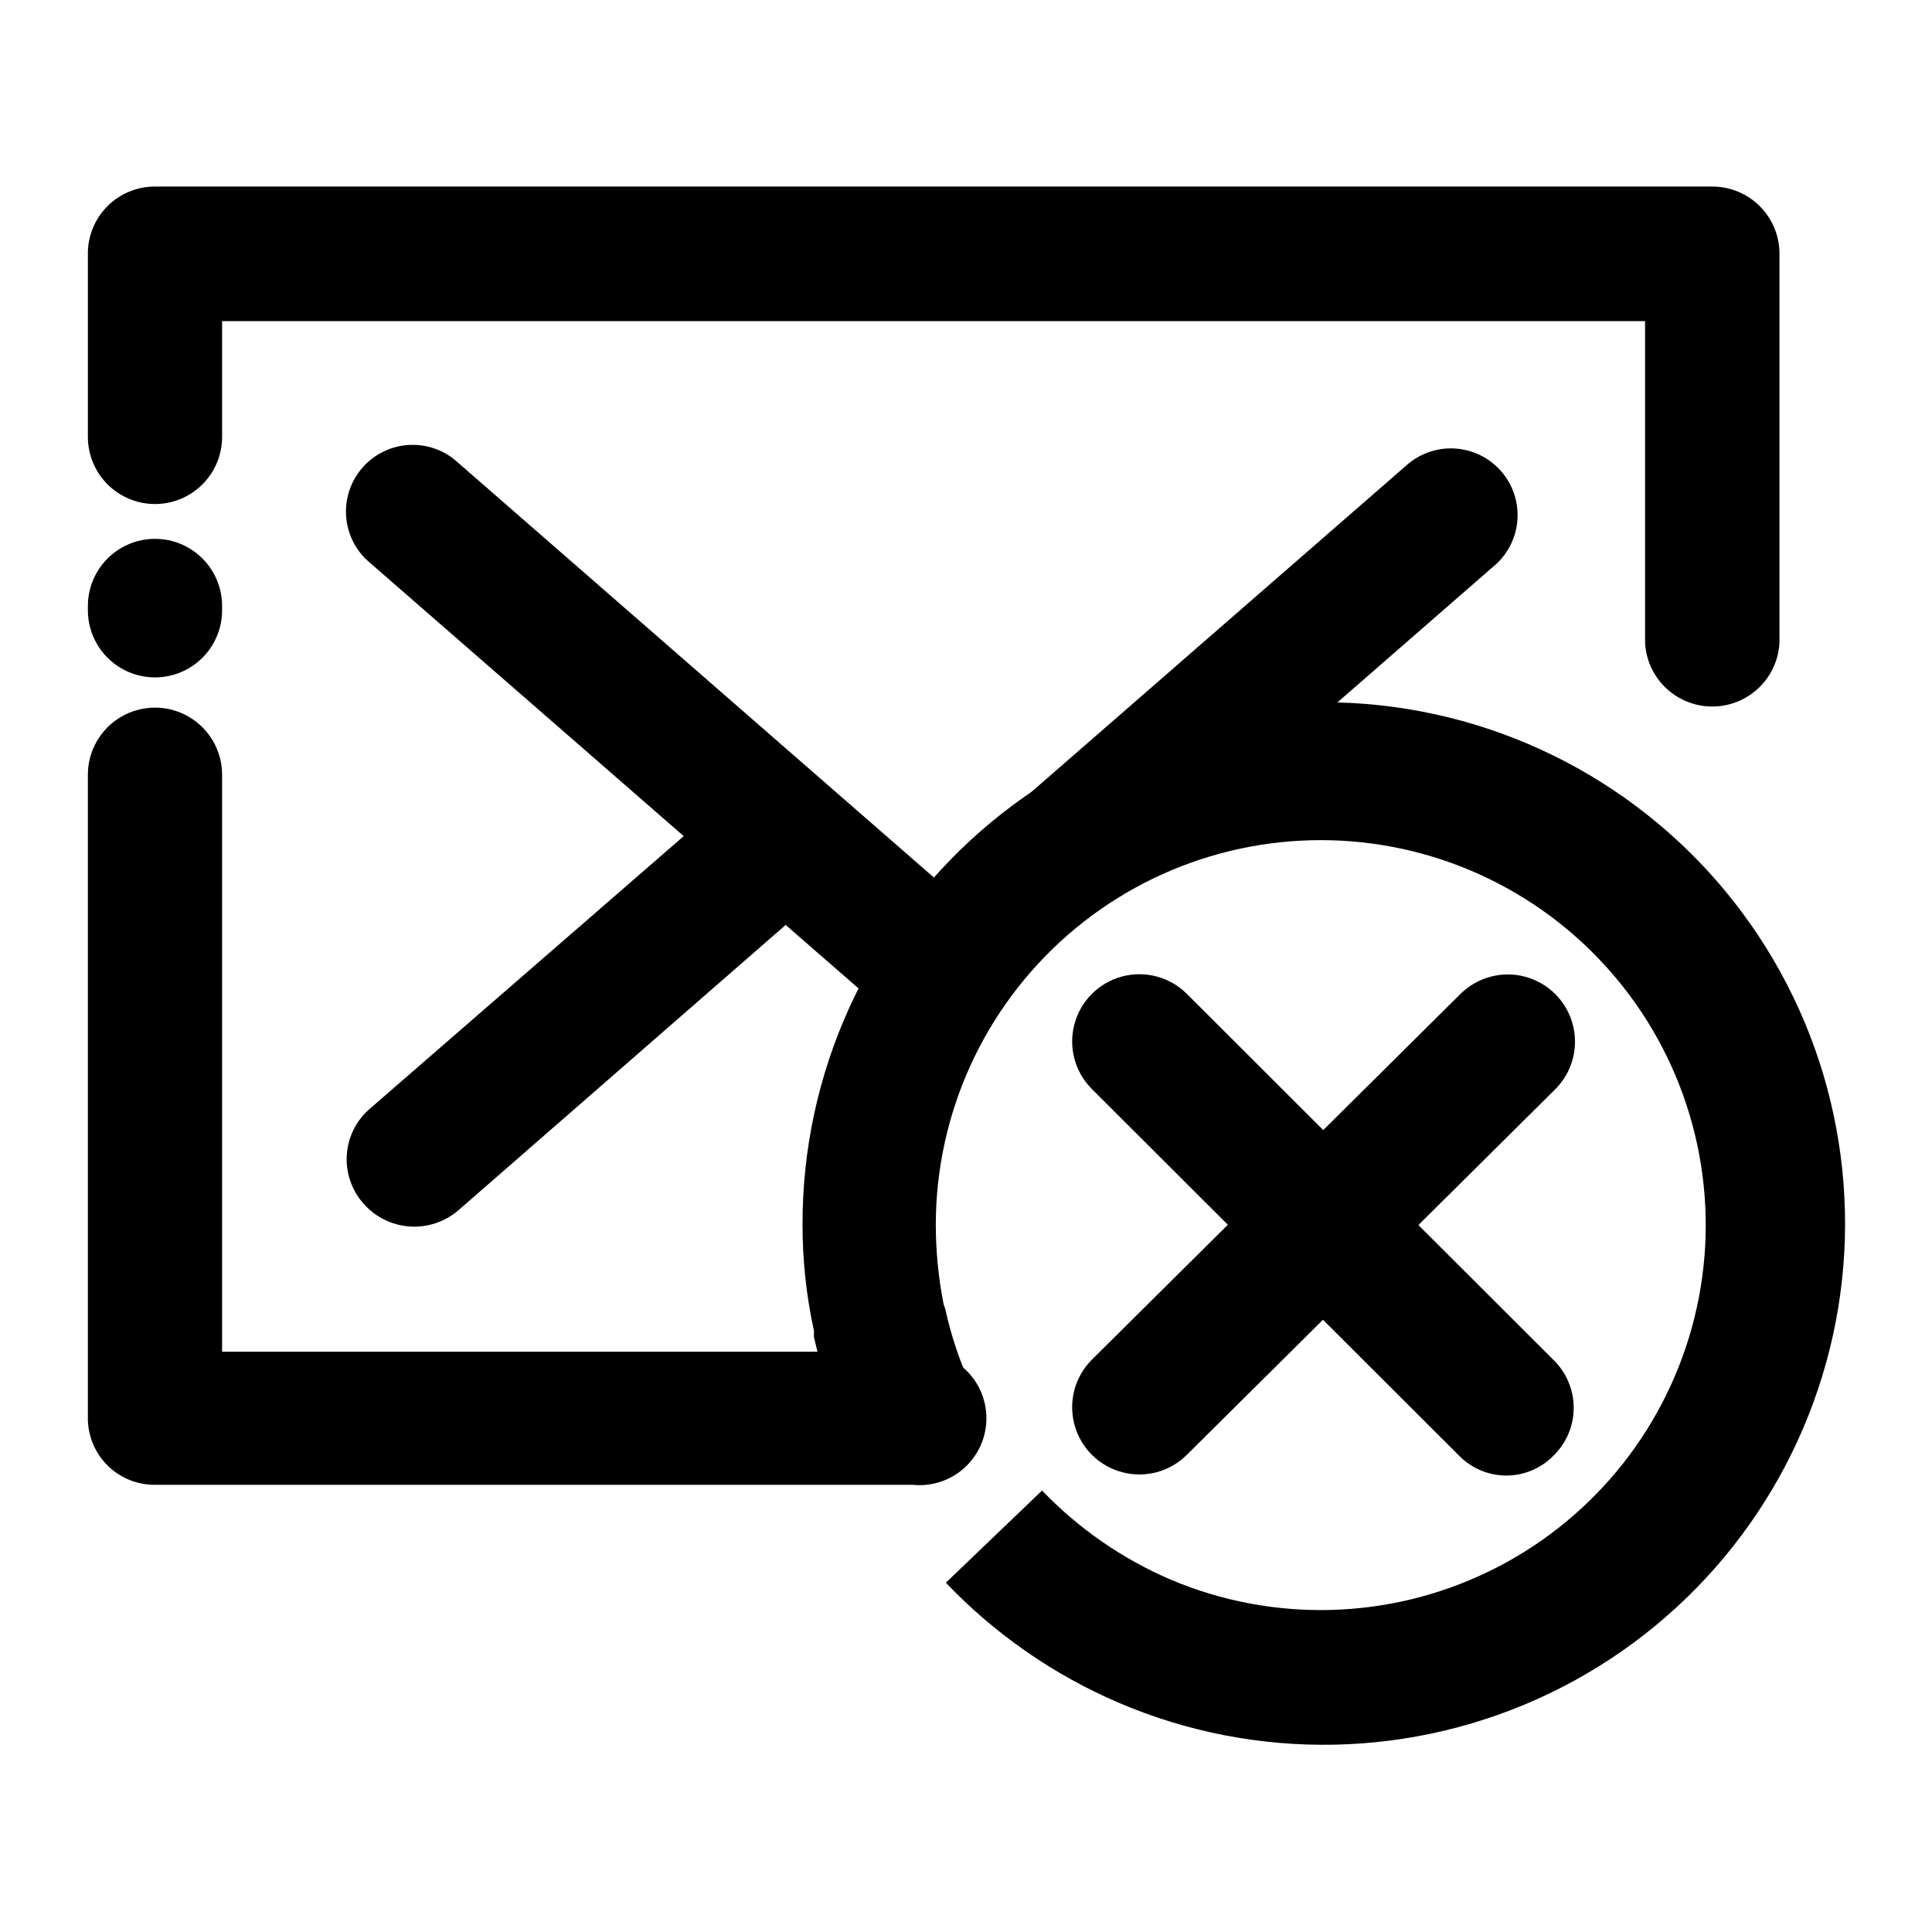 <?xml version="1.0" encoding="UTF-8"?>
<!-- The Best Svg Icon site in the world: iconSvg.co, Visit us! https://iconsvg.co -->
<svg fill="#000000" width="800px" height="800px" version="1.1" viewBox="144 144 512 512" xmlns="http://www.w3.org/2000/svg">
 <g>
  <path d="m369.27 526.66c-4.125-9.098-7.332-18.582-9.57-28.312v-1.715c-2.019-9.234-3.031-18.66-3.023-28.113-0.082-39.902 17.098-77.887 47.109-104.18 30.012-26.293 69.93-38.328 109.47-33 39.547 5.324 74.855 27.488 96.844 60.789 21.984 33.297 28.5 74.477 17.867 112.93-10.633 38.457-37.379 70.441-73.348 87.715-35.969 17.273-77.648 18.148-114.31 2.406-17.199-7.402-32.723-18.199-45.648-31.742l25.496-24.434c9.641 10.055 21.207 18.074 34.004 23.578 27.086 11.492 57.812 10.734 84.297-2.086 26.484-12.816 46.145-36.441 53.934-64.812 7.793-28.375 2.957-58.727-13.266-83.273-16.223-24.543-42.254-40.891-71.41-44.84-29.156-3.953-58.598 4.875-80.77 24.215-22.168 19.344-34.91 47.312-34.953 76.734 0.004 6.984 0.68 13.953 2.016 20.809 0 0.402 0.301 0.855 0.453 1.41 1.582 7.238 3.945 14.281 7.055 21.008z"/>
  <path d="m433.35 432.59c-4.5-4.5-6.258-11.059-4.609-17.203 1.645-6.148 6.445-10.949 12.594-12.598 6.148-1.645 12.707 0.113 17.207 4.613l97.234 97.086v-0.004c3.371 3.324 5.269 7.859 5.269 12.594 0 4.738-1.898 9.273-5.269 12.598-3.297 3.422-7.844 5.359-12.598 5.359-4.75 0-9.297-1.938-12.594-5.359z"/>
  <path d="m458.54 529.53c-4.5 4.5-11.059 6.258-17.207 4.609-6.148-1.645-10.949-6.445-12.594-12.594-1.648-6.148 0.109-12.707 4.609-17.207l97.637-96.883c4.5-4.5 11.059-6.254 17.207-4.609 6.144 1.648 10.949 6.449 12.594 12.598 1.648 6.144-0.109 12.703-4.609 17.203z"/>
  <path d="m385.79 502.22c5-0.535 9.996 1.078 13.738 4.441 3.742 3.363 5.883 8.16 5.883 13.191s-2.141 9.828-5.883 13.191-8.738 4.977-13.738 4.441h-200.77c-4.695 0.027-9.207-1.82-12.535-5.129s-5.199-7.809-5.199-12.504v-170.54c0-6.356 3.391-12.227 8.891-15.402 5.504-3.176 12.285-3.176 17.785 0 5.504 3.176 8.895 9.047 8.895 15.402v152.91zm-182.93-196.48v-0.004c0 6.356-3.391 12.227-8.895 15.402-5.5 3.176-12.281 3.176-17.785 0-5.5-3.176-8.891-9.047-8.891-15.402v-1.16 0.004c0-6.356 3.391-12.227 8.891-15.402 5.504-3.176 12.285-3.176 17.785 0 5.504 3.176 8.895 9.047 8.895 15.402zm0-45.949c0 6.352-3.391 12.223-8.895 15.402-5.5 3.176-12.281 3.176-17.785 0-5.5-3.18-8.891-9.051-8.891-15.402v-48.367c-0.066-4.746 1.77-9.32 5.106-12.703 3.332-3.379 7.883-5.281 12.629-5.281h412.67c4.742-0.027 9.297 1.84 12.656 5.191 3.359 3.348 5.242 7.898 5.227 12.641v103.08c-0.324 6.137-3.789 11.676-9.168 14.652-5.375 2.981-11.906 2.981-17.285 0-5.375-2.977-8.84-8.516-9.164-14.652v-85.246h-377.1z"/>
  <path d="m436.52 384.08c-4.75 4.168-11.363 5.481-17.348 3.449s-10.434-7.102-11.664-13.301c-1.234-6.199 0.934-12.582 5.688-16.75l104.14-90.688v0.004c4.777-3.887 11.23-5.012 17.039-2.961 5.809 2.047 10.133 6.969 11.418 12.992 1.281 6.023-0.66 12.281-5.129 16.52z"/>
  <path d="m242.21 293.29c-3.731-3.035-6.062-7.453-6.465-12.242-0.398-4.793 1.168-9.539 4.34-13.148s7.676-5.773 12.477-5.992c4.801-0.219 9.484 1.523 12.973 4.832l137.54 119.91c3.922 2.957 6.434 7.414 6.938 12.301 0.504 4.883-1.047 9.758-4.281 13.453-3.234 3.699-7.859 5.883-12.766 6.035-4.91 0.148-9.66-1.746-13.113-5.238z"/>
  <path d="m340.45 352.34c4.793-3.973 11.316-5.137 17.188-3.074 5.875 2.066 10.234 7.055 11.492 13.152 1.254 6.098-0.777 12.406-5.356 16.621l-98.242 85.648c-3.57 3.106-8.227 4.668-12.949 4.348-4.723-0.32-9.121-2.5-12.242-6.059-3.156-3.551-4.754-8.219-4.43-12.957 0.32-4.738 2.535-9.148 6.144-12.234z"/>
 </g>
</svg>